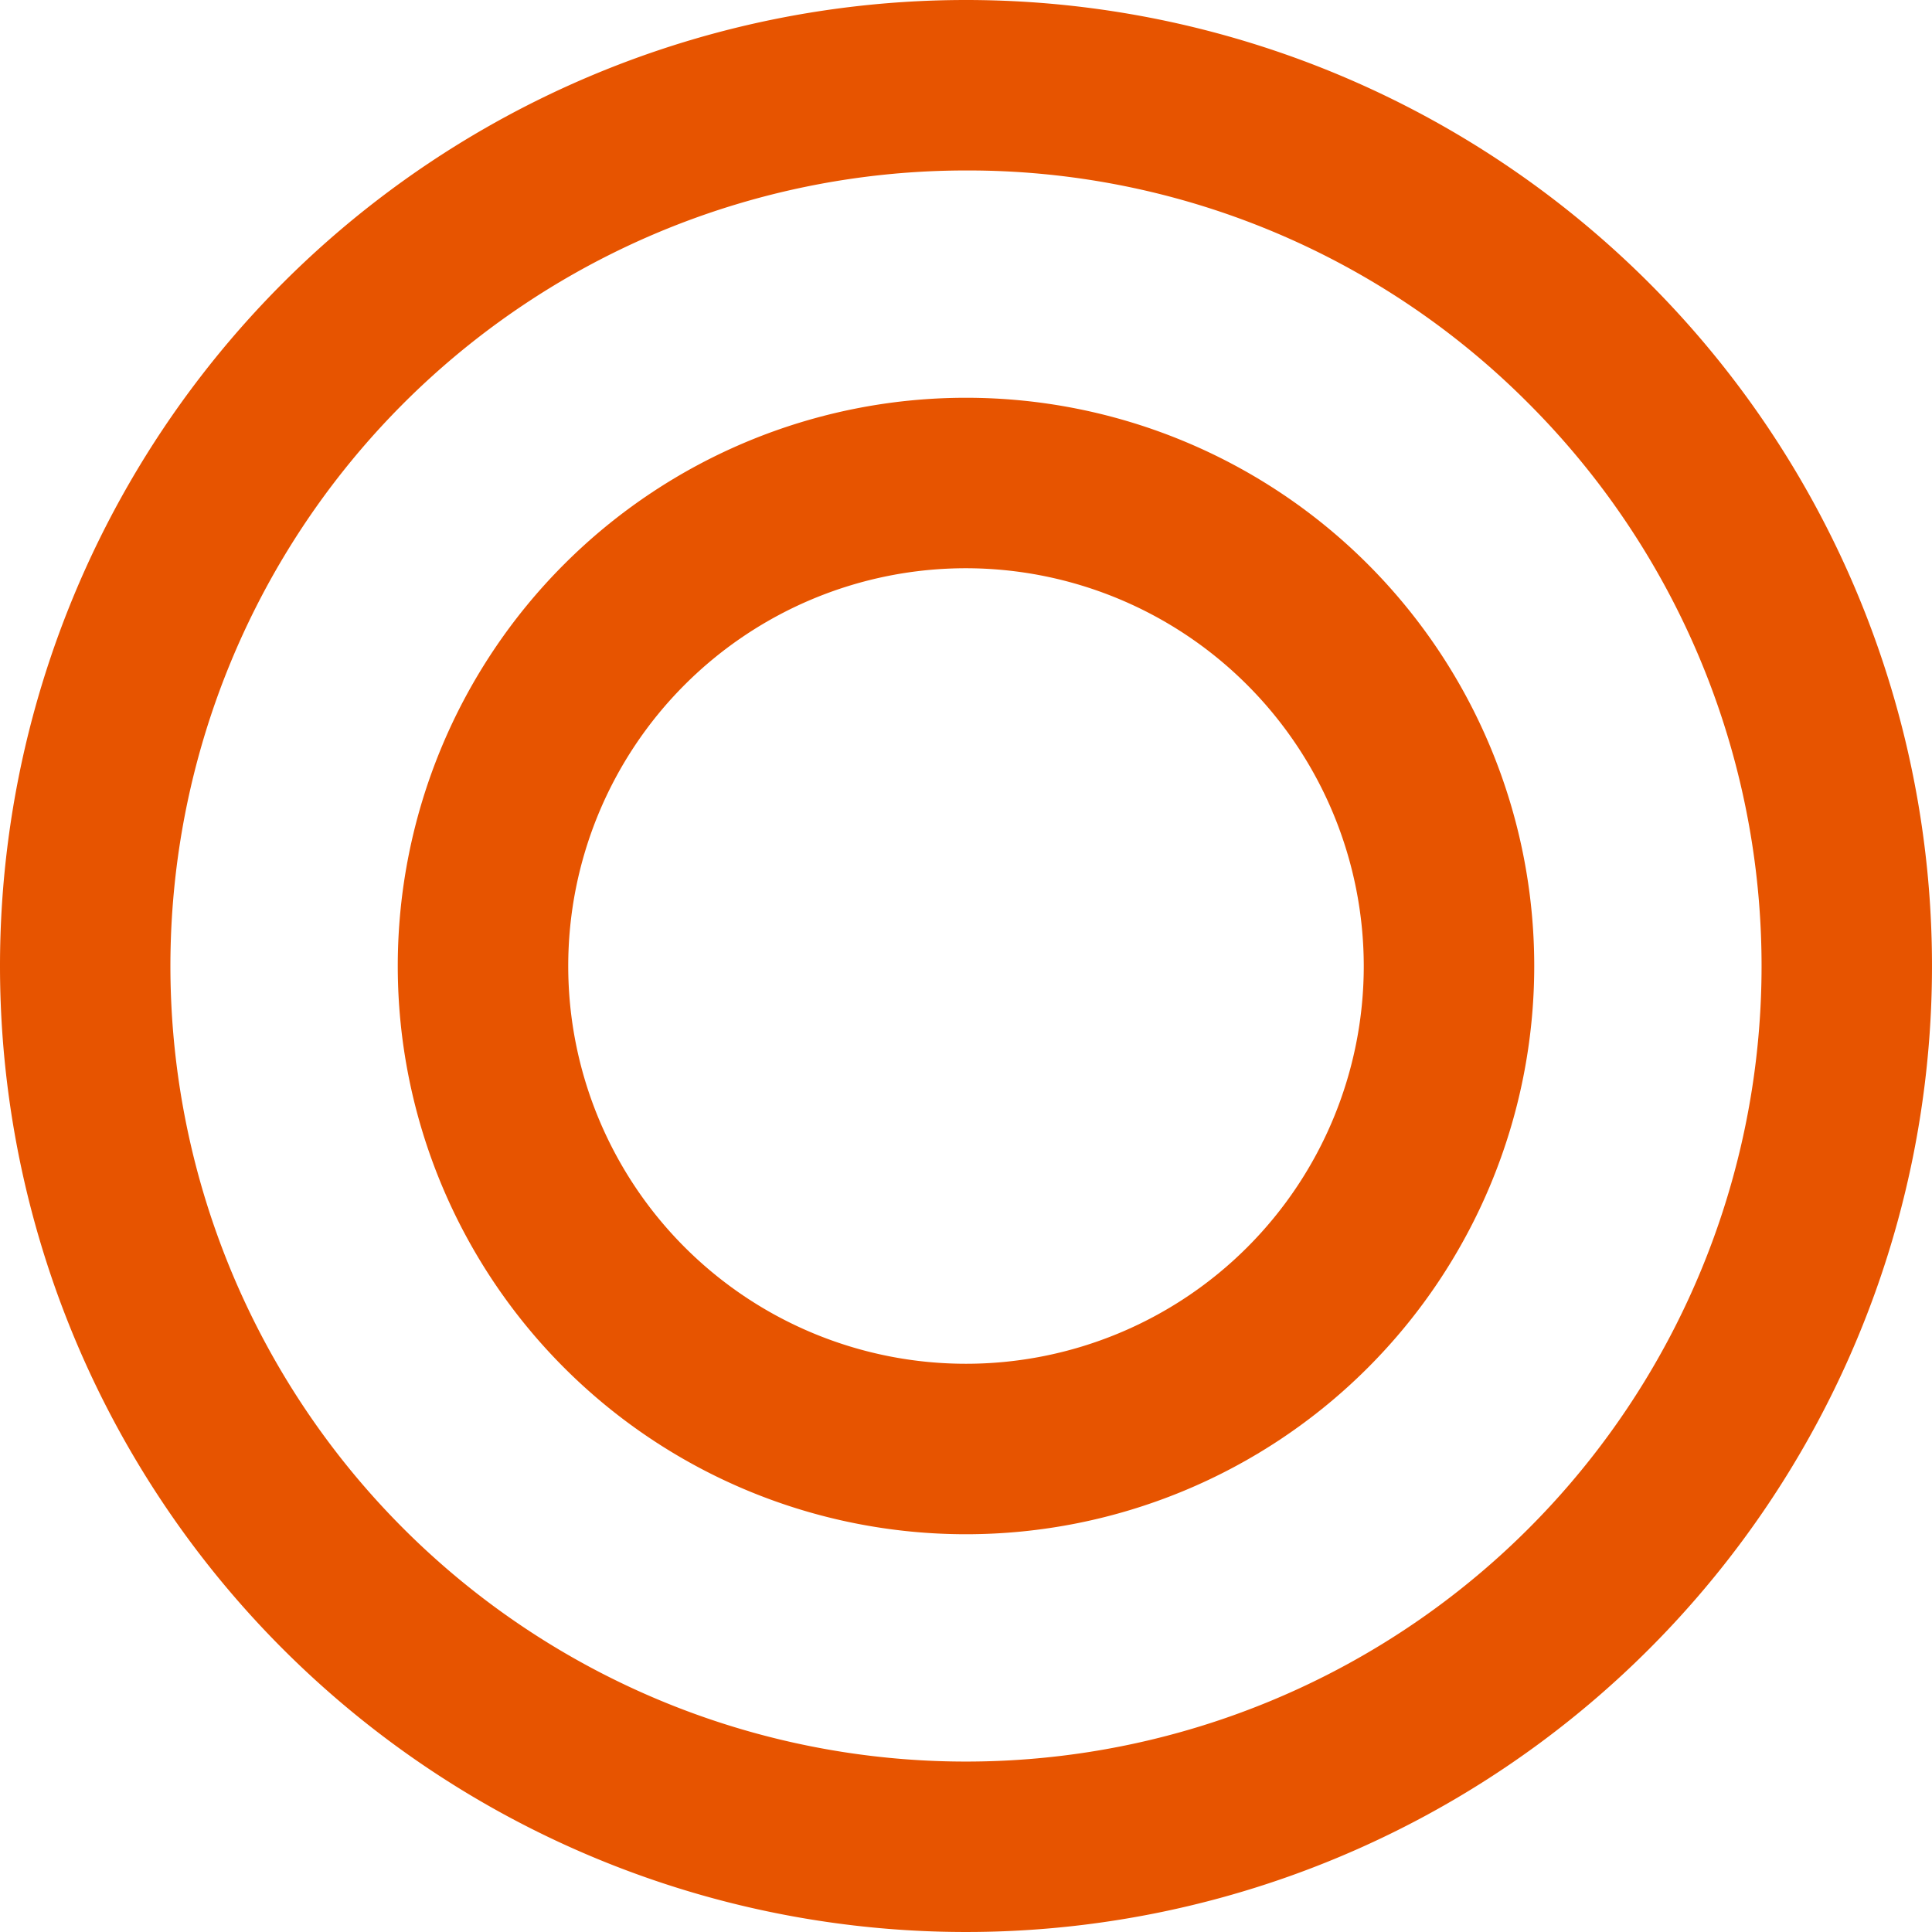 <svg xmlns="http://www.w3.org/2000/svg" viewBox="0 0 34 34">
  <g id="obj_dub_round" transform="translate(-571 -4860)">
    <path id="round" d="M10,3a7,7,0,1,0,7,7,7.008,7.008,0,0,0-7-7m0-3A10,10,0,1,1,0,10,10,10,0,0,1,10,0Z" transform="translate(578 4867)" fill="#e75400"/>
    <path id="round-2" data-name="round" d="M17,3A14,14,0,0,0,7.1,26.9,14,14,0,1,0,26.9,7.1,13.908,13.908,0,0,0,17,3m0-3A17,17,0,1,1,0,17,17,17,0,0,1,17,0Z" transform="translate(571 4860)" fill="#e75400"/>
  </g>
</svg>

